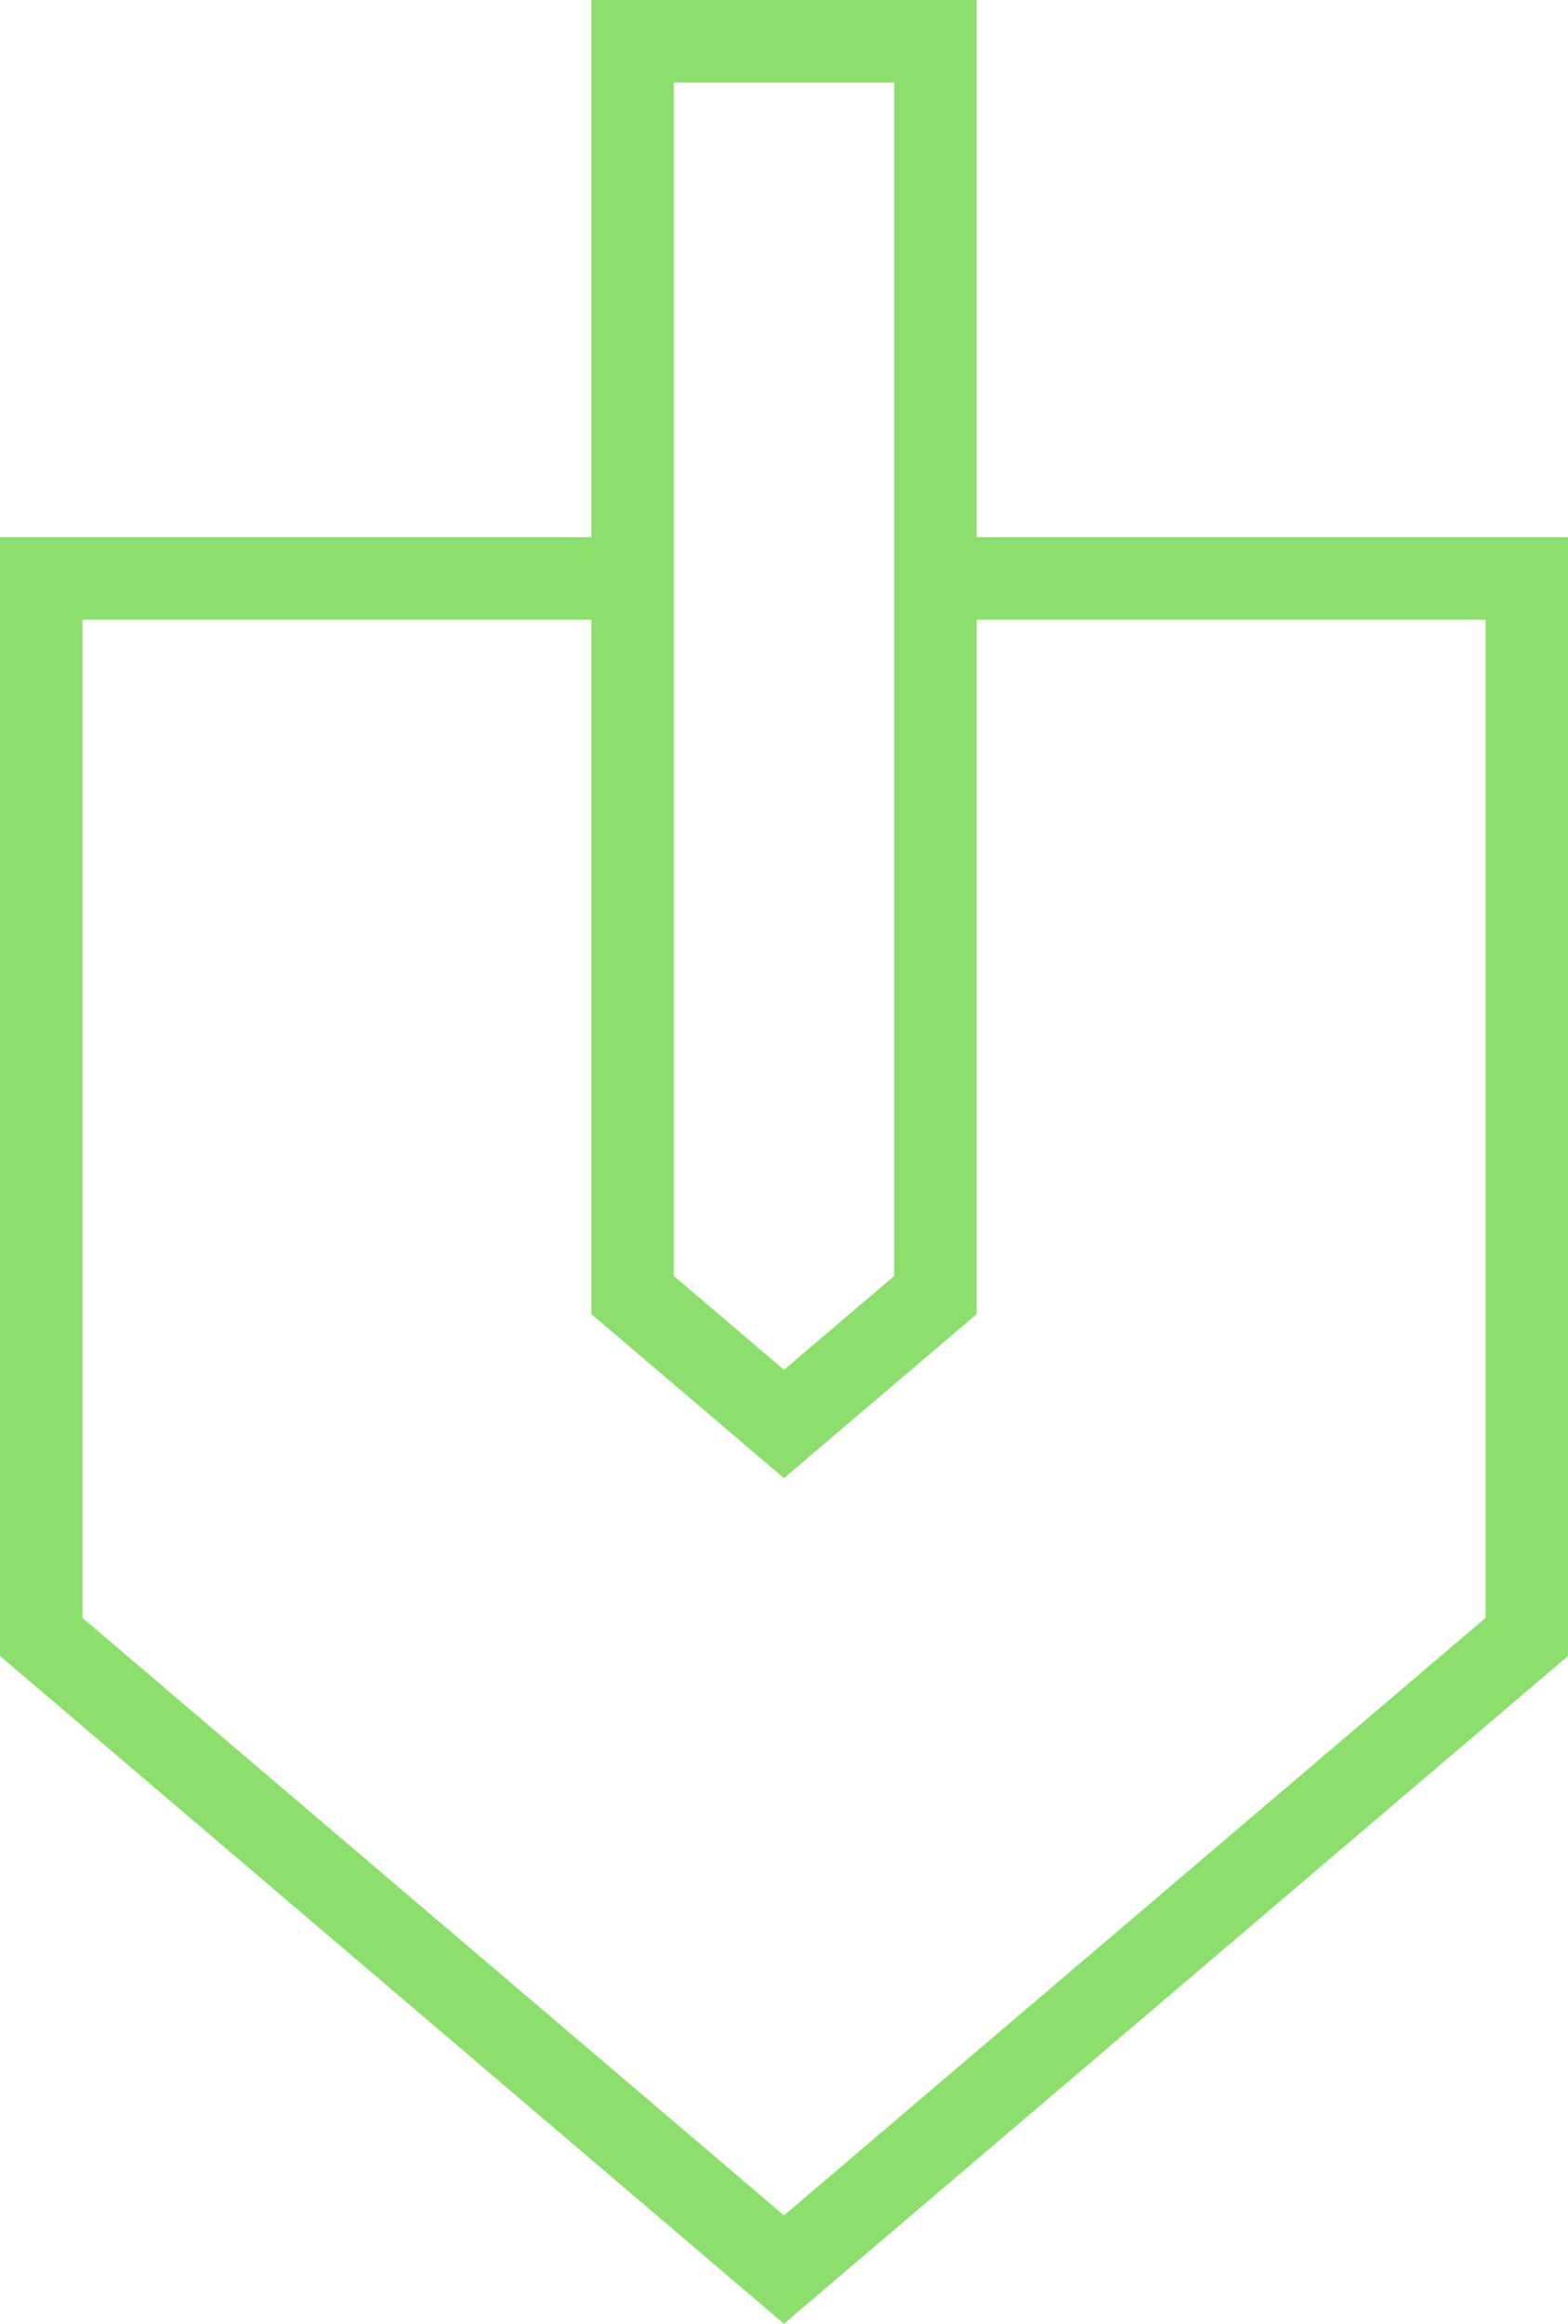 <?xml version="1.0" encoding="utf-8" ?>
<svg xmlns="http://www.w3.org/2000/svg" width="76.069" height="112.661" viewBox="0 0 76.069 112.661">
    <g id="Group_14744" data-name="Group 14744" transform="translate(-153.754 -1874.15)">
        <path id="Path_28479" data-name="Path 28479" d="M23.332,62.132l-7.346,6.25-7.342-6.25V1.343H23.332Z"
            transform="translate(175.802 1874.807)" fill="rgba(0,0,0,0)" stroke="#8cdf6c" stroke-width="4" />
        <path id="Path_28480" data-name="Path 28480" d="M44.379,8.281h28.69V59.6L37.033,90.272,1,59.6V8.281H29.69"
            transform="translate(154.754 1893.913)" fill="rgba(0,0,0,0)" stroke="#8cdf6c" stroke-width="4" />
    </g>
</svg>